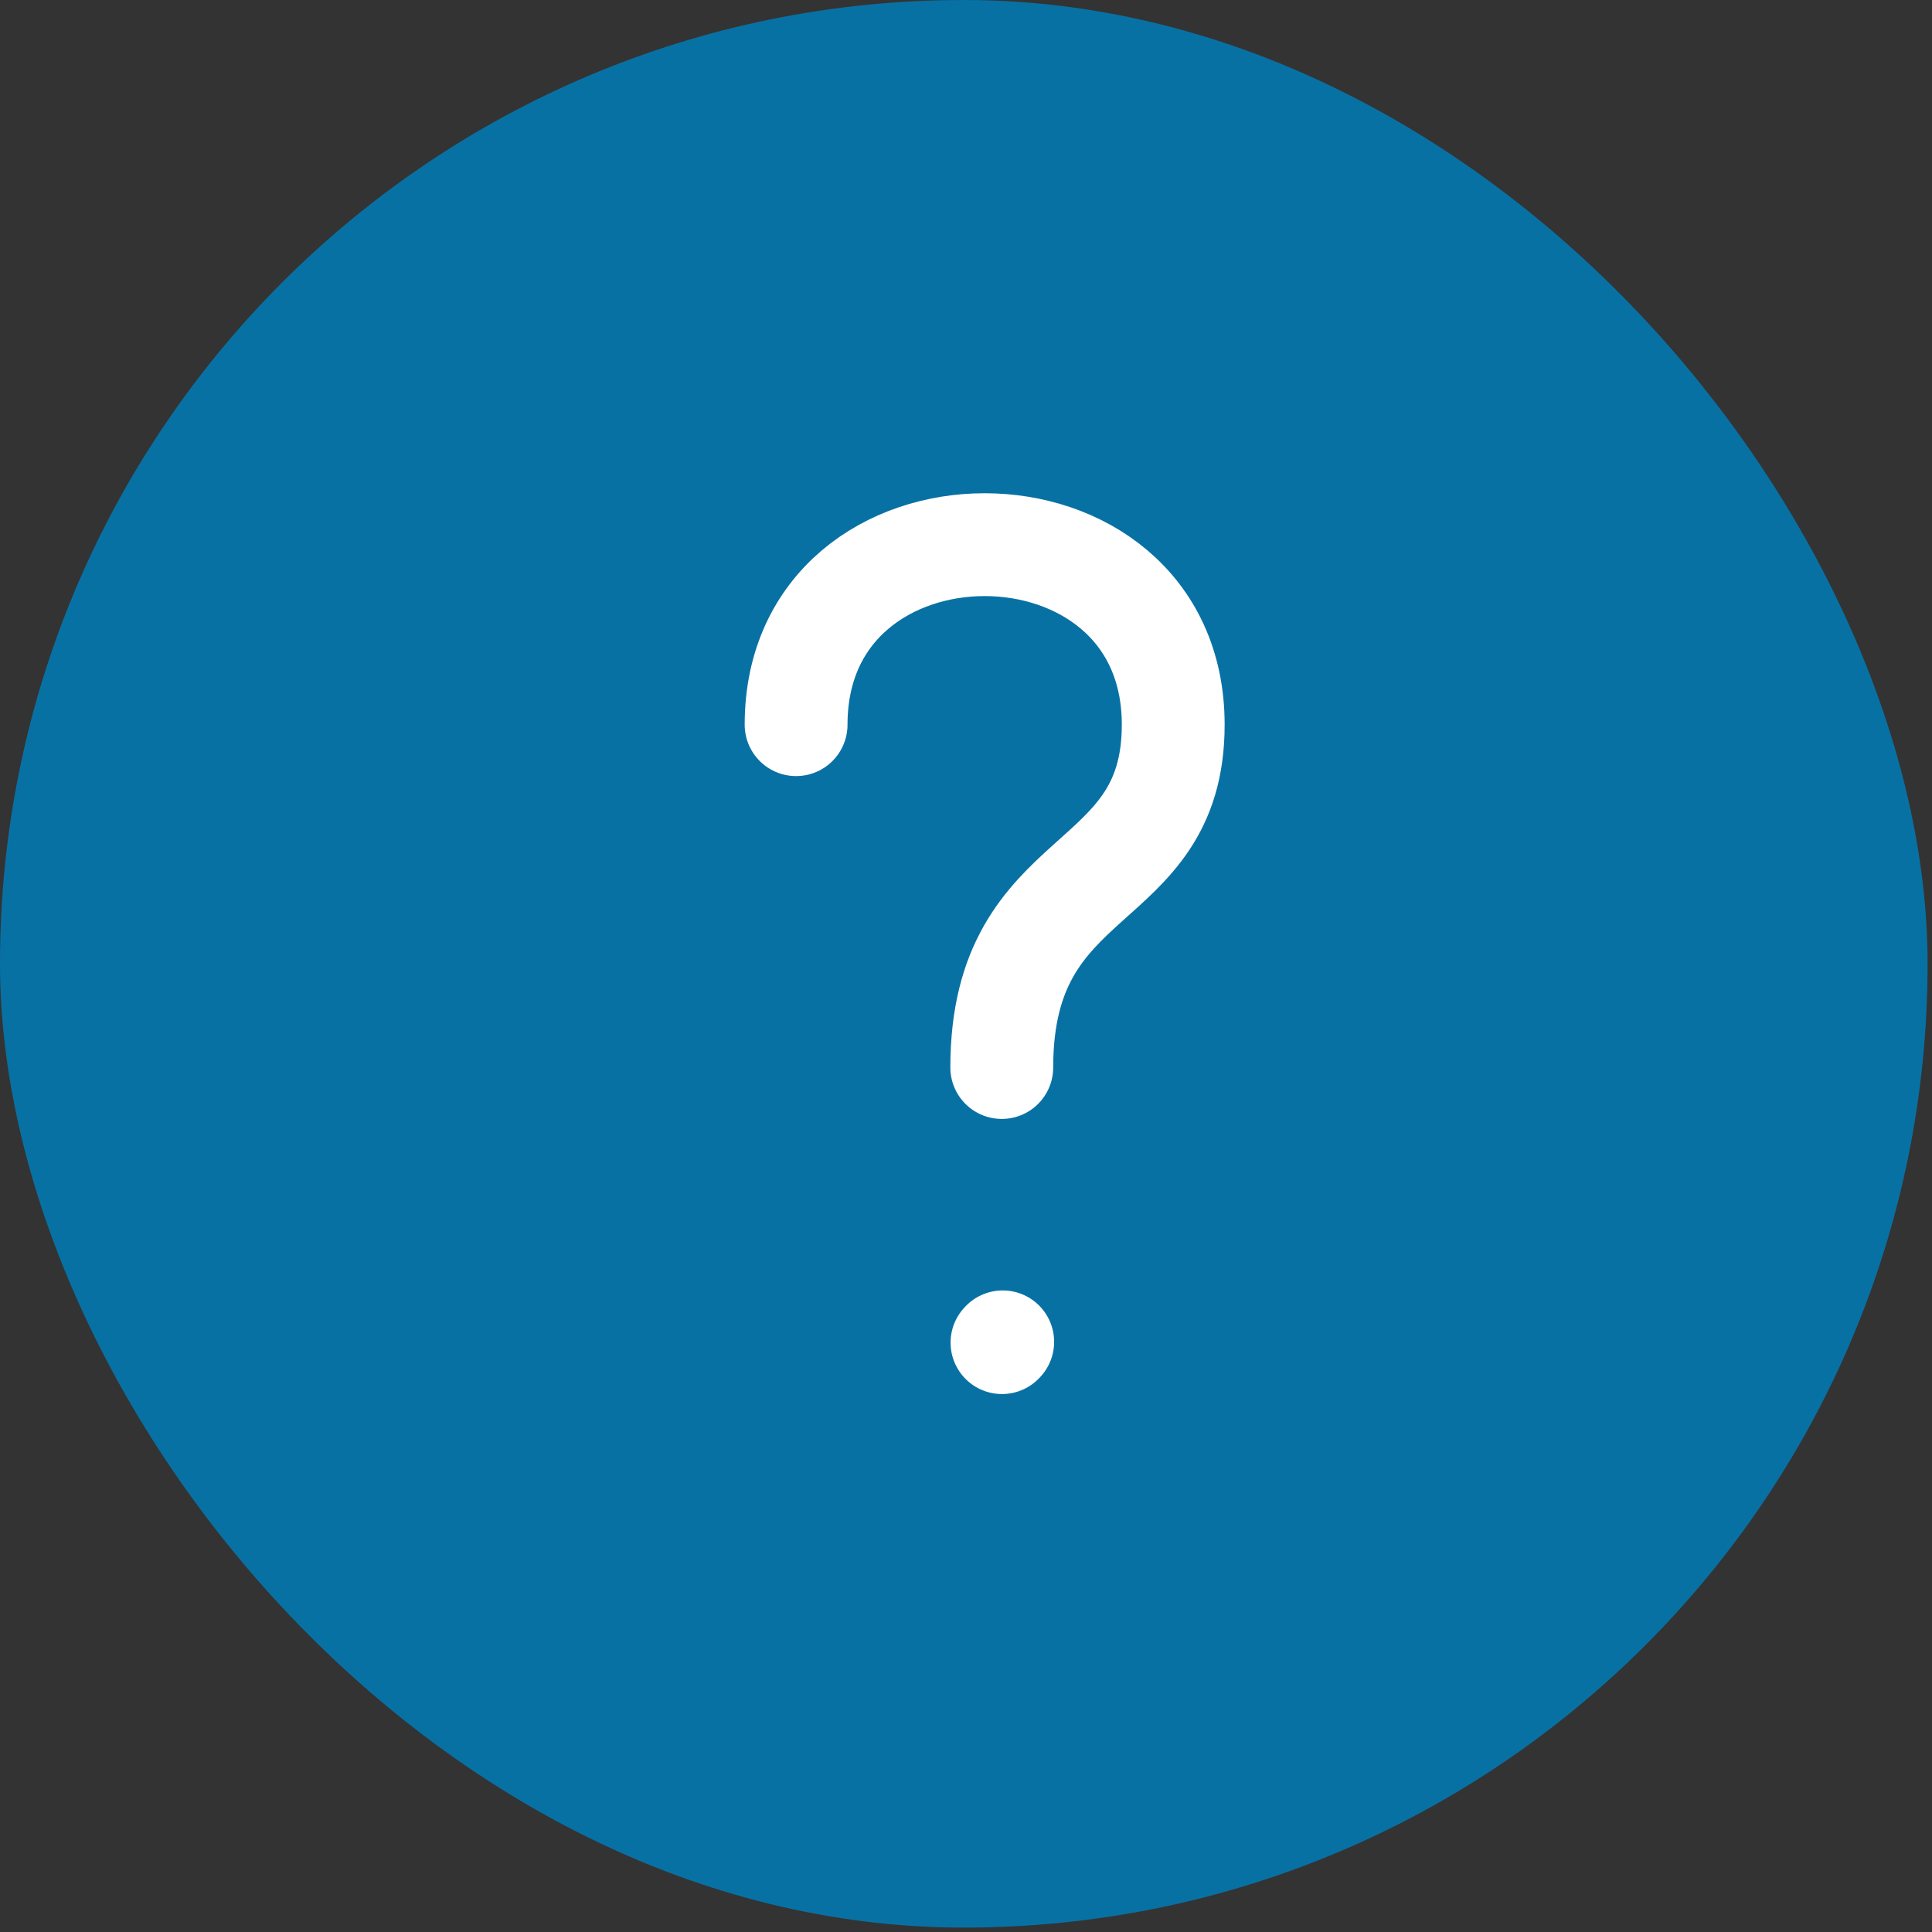 <svg width="35" height="35" viewBox="0 0 35 35" fill="none" xmlns="http://www.w3.org/2000/svg">
<rect x="0" y="0" width="35" height="35" fill="#333333" stroke="none"/>
<rect width="34.92" height="34.92" rx="17.46" fill="#0871A4"/>
<path d="M14.422 13.128C14.422 8.78 21.254 8.78 21.254 13.128C21.254 16.233 18.148 15.612 18.148 19.339" stroke="white" stroke-width="1.863" stroke-linecap="round" stroke-linejoin="round"/>
<path d="M18.152 24.323L18.165 24.309" stroke="white" stroke-width="1.863" stroke-linecap="round" stroke-linejoin="round"/>
</svg>
